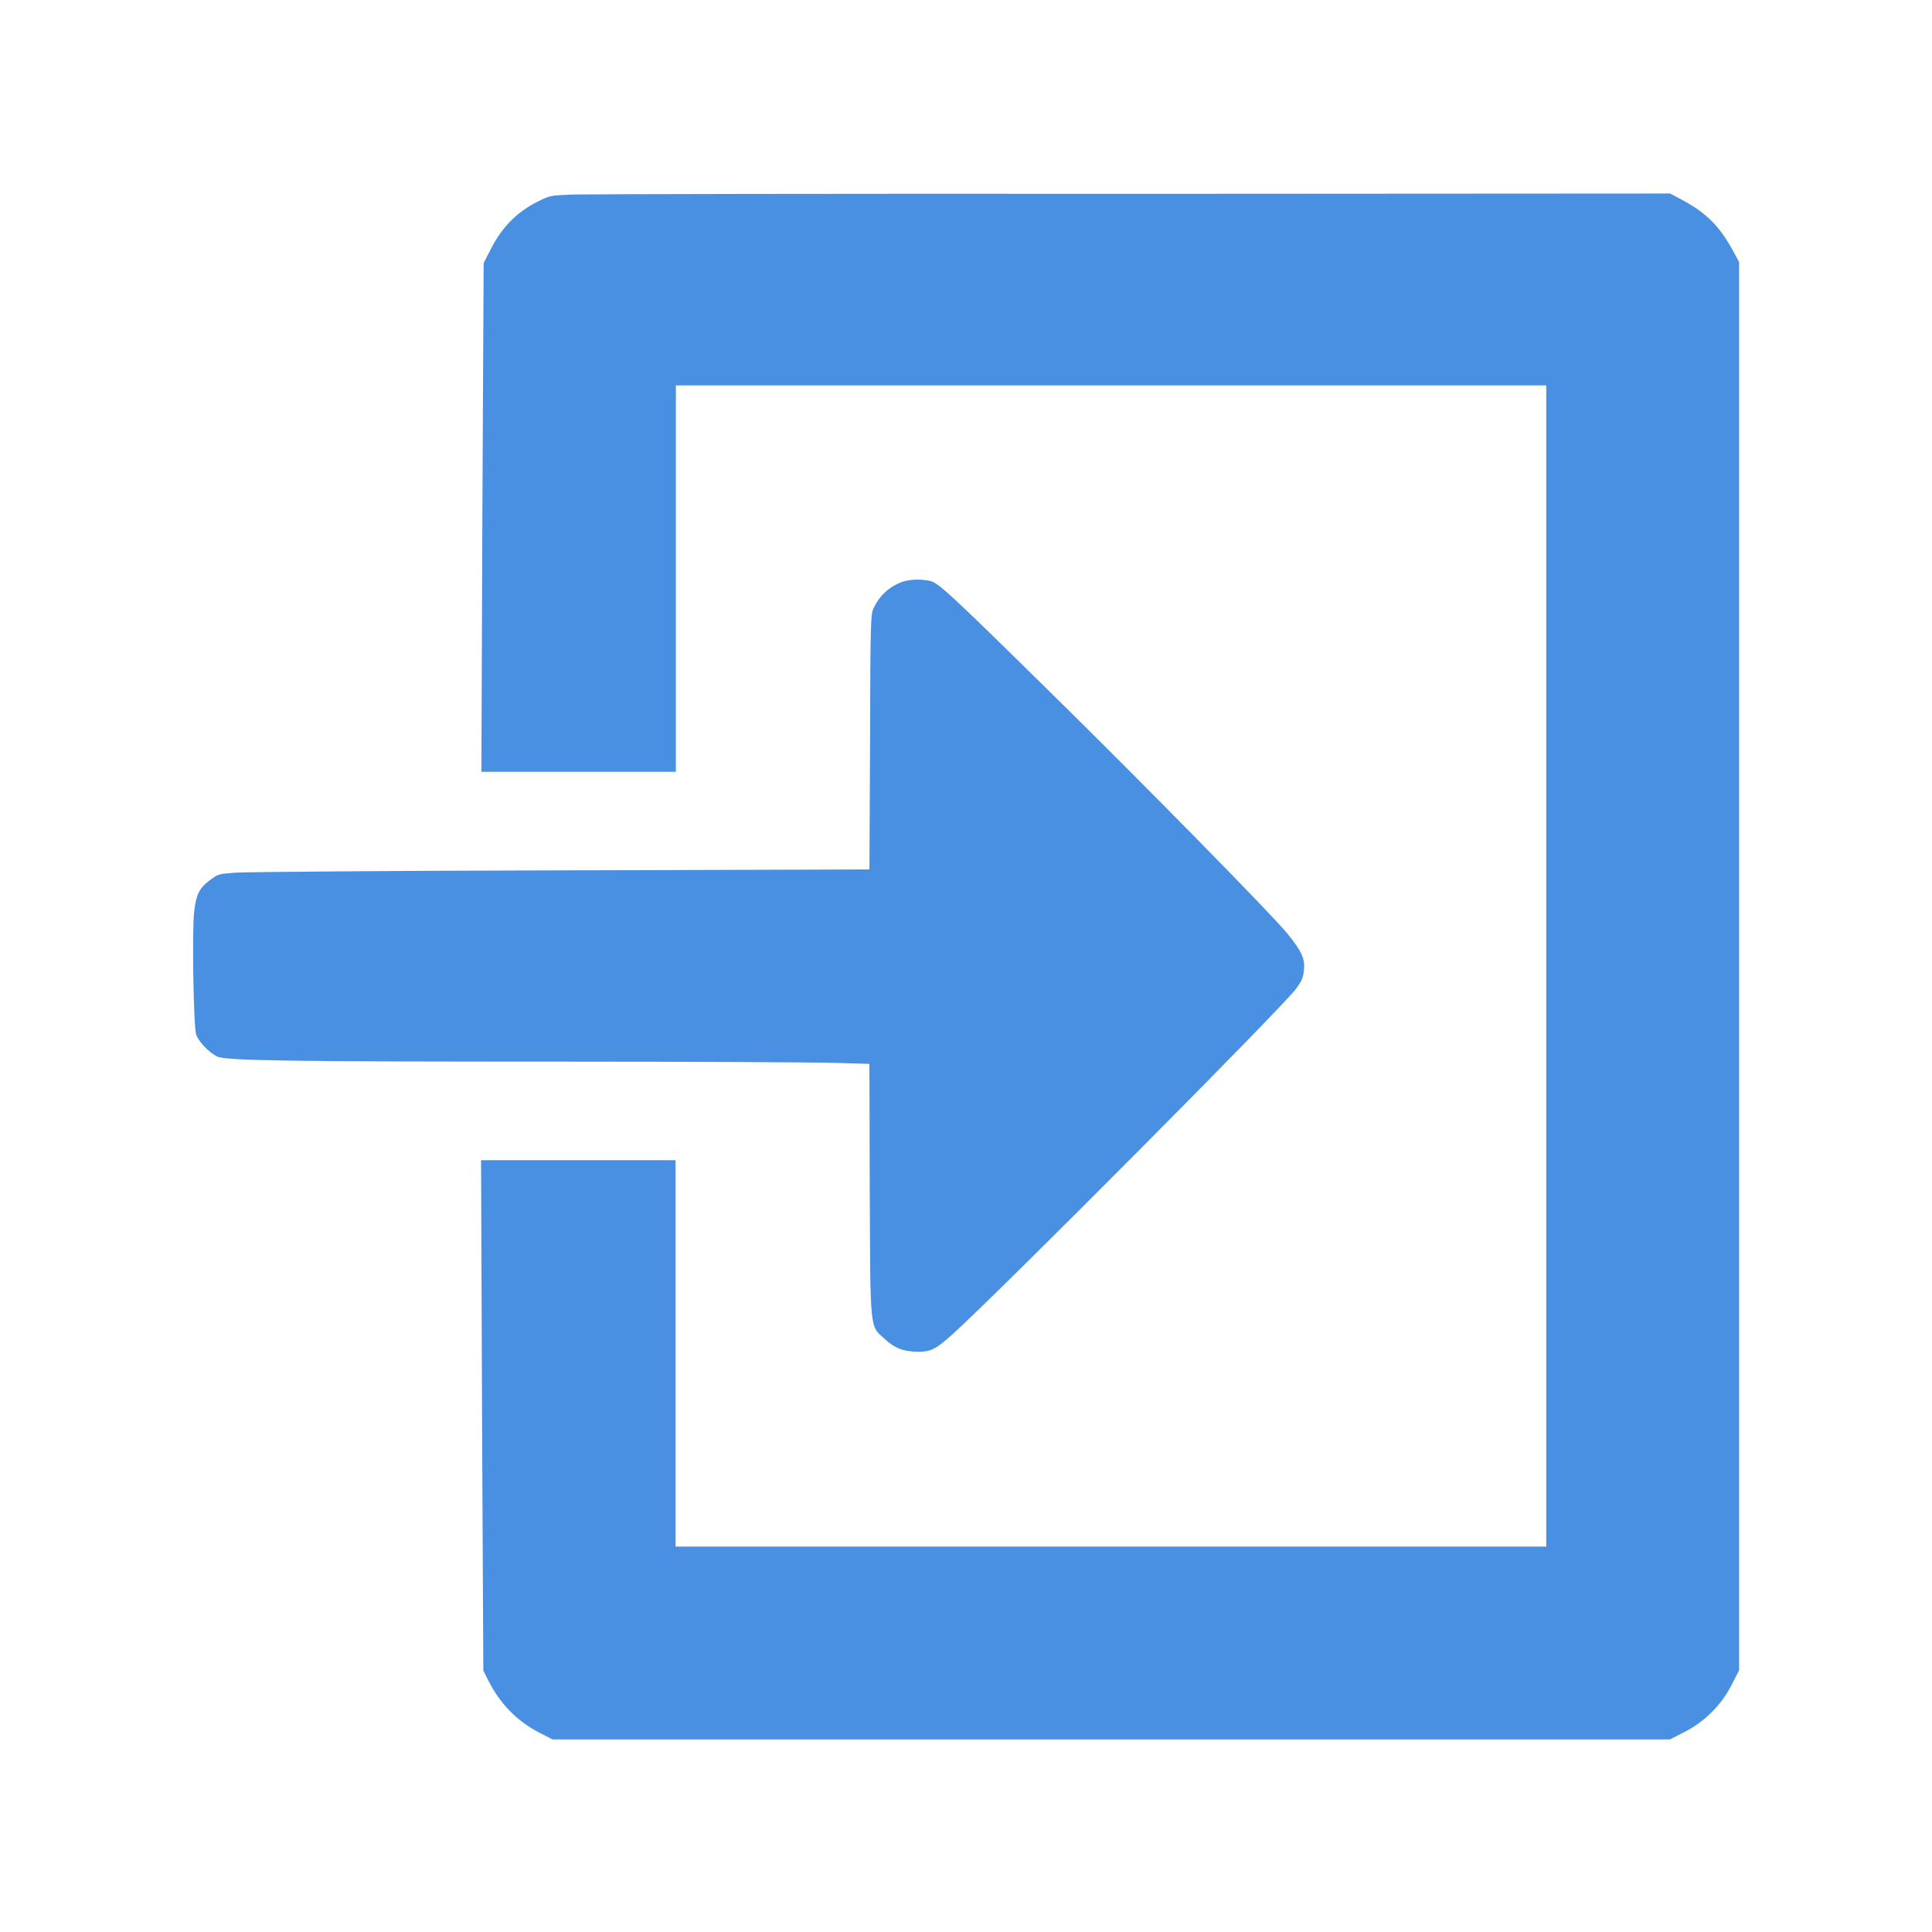 <?xml version="1.0" encoding="utf-8"?>
<!-- Generator: Adobe Illustrator 24.3.0, SVG Export Plug-In . SVG Version: 6.00 Build 0)  -->
<svg version="1.1" id="Слой_1" xmlns="http://www.w3.org/2000/svg" xmlns:xlink="http://www.w3.org/1999/xlink" x="0px" y="0px"
	 viewBox="0 0 60 60" style="enable-background:new 0 0 60 60;" xml:space="preserve">
<style type="text/css">
	.st0{fill:#4A90E2;}
</style>
<g transform="translate(0,982) scale(0.1,-0.1)">
	<path class="st0" d="M178.2,9759.6c-7.2-0.3-7.4-0.3-11-2.1c-6.7-3.3-11.5-8.2-15-15.3l-2-3.9l-0.4-79l-0.3-79h30.2h30.2v60v60H345
		h135.2V9520v-180.3H345H209.8v60v60h-30.2h-30.2l0.3-79.2l0.4-79.3l1.6-3.2c3.7-7.3,9-12.6,16-16.2l3.9-2h173.5h173.5l4.5,2.3
		c6.3,3.2,11.5,8.4,14.7,14.7l2.3,4.5v218.7v218.6l-2,3.7c-4.1,7.4-8,11.4-15.3,15.4l-4.1,2.2l-166.5-0.1
		C260.5,9759.9,182.3,9759.7,178.2,9759.6z"/>
	<path class="st0" d="M280.2,9639.3c-4.1-1.5-7.2-4.4-9-8.4c-0.8-1.8-0.9-4.8-1-41.4L270,9550l-95.6-0.3
		c-52.6-0.1-98.1-0.5-101.1-0.7c-5.5-0.4-5.5-0.4-8.2-2.4c-3.3-2.5-4.2-4.5-4.8-9.8c-0.7-5.9-0.2-35.5,0.6-38
		c0.6-2.1,3.9-5.6,6.5-6.9c2.5-1.3,22-1.6,106-1.6c41.8,0,80.6-0.2,86.3-0.4l10.3-0.3l0.1-38.7c0.2-44.8,0-42.5,4.5-46.6
		c3.2-3,6.1-4.1,10.5-4.1c4,0,5.6,0.8,10.9,5.6c15.3,13.9,101.7,100.8,106.4,107c1.8,2.4,2.3,3.5,2.5,5.6c0.5,3.8-0.5,6-5.2,11.8
		c-5.3,6.4-45.1,46.9-73.7,75c-31.5,31-34.6,33.8-37.2,34.4C286.1,9640.2,282.5,9640.1,280.2,9639.3z"/>
</g>
</svg>
